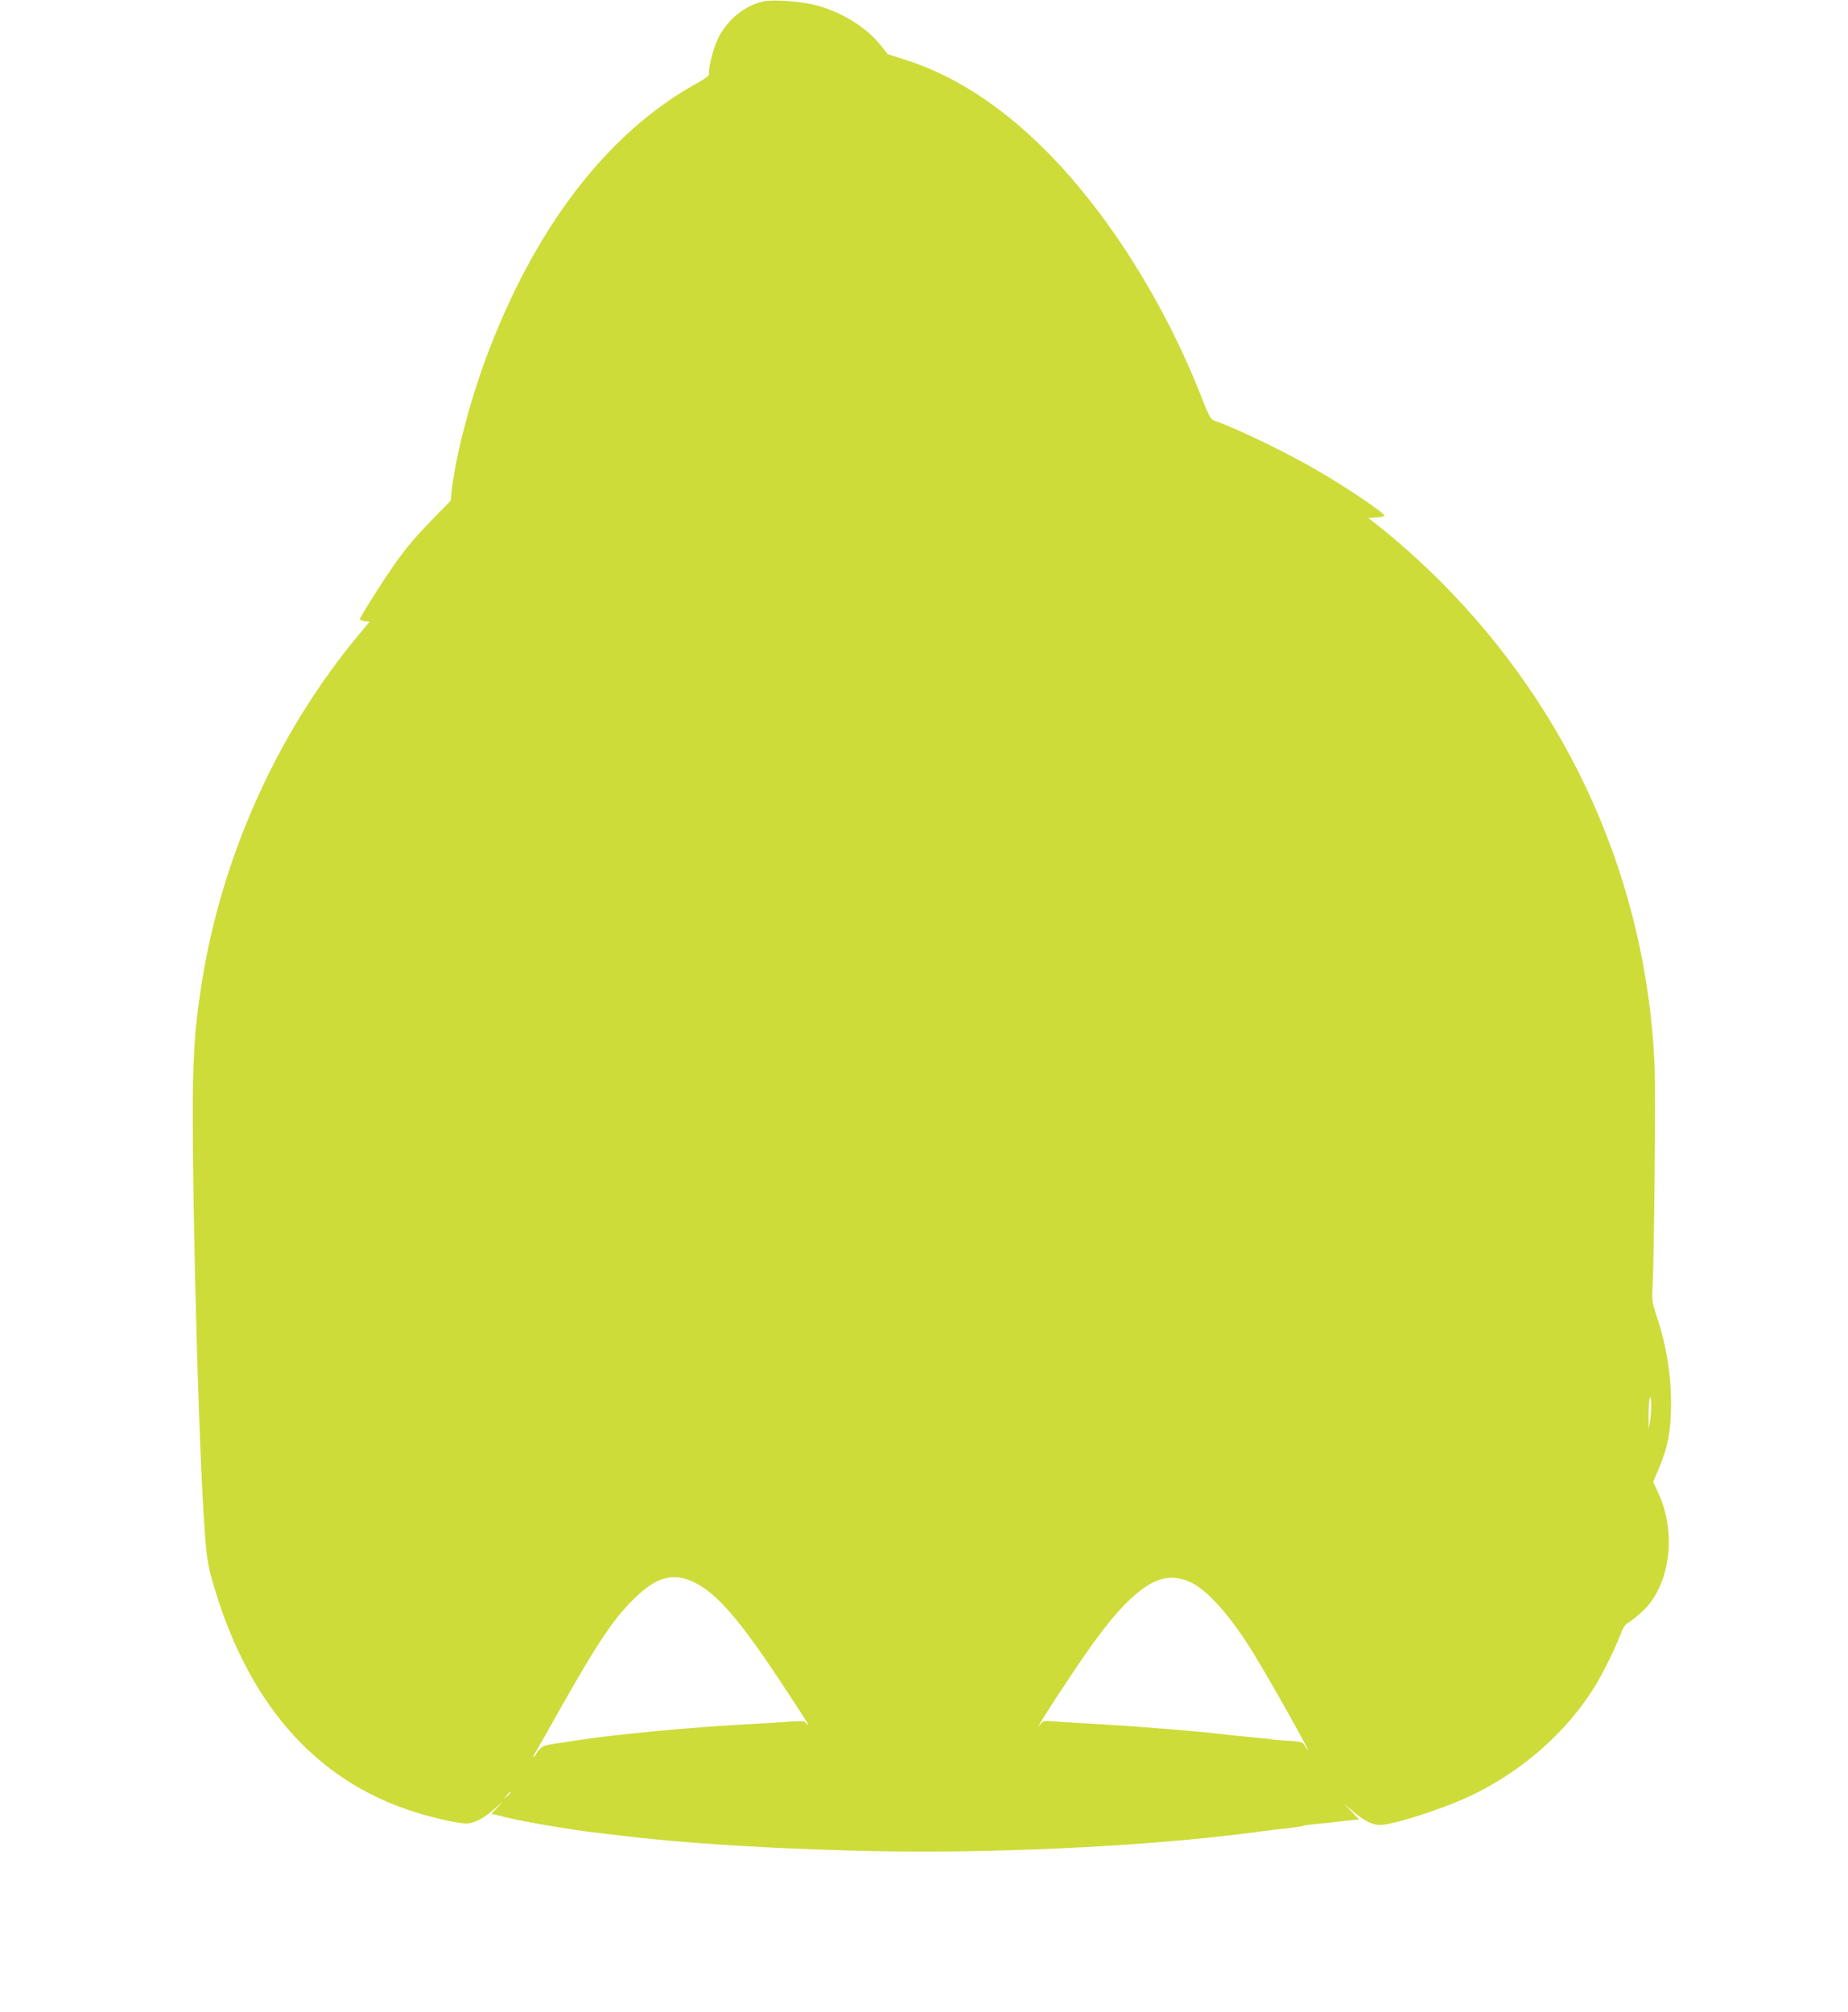 <?xml version="1.0" standalone="no"?>
<!DOCTYPE svg PUBLIC "-//W3C//DTD SVG 20010904//EN"
 "http://www.w3.org/TR/2001/REC-SVG-20010904/DTD/svg10.dtd">
<svg version="1.0" xmlns="http://www.w3.org/2000/svg"
 width="1176pt" height="1280pt" viewBox="0 0 1176 1280"
 preserveAspectRatio="xMidYMid meet">
<g transform="translate(0,1280) scale(0.1,-0.1)"
fill="#cddc39" stroke="none">
<path d="M4858 12791 c-117 -25 -228 -115 -287 -232 -31 -62 -65 -194 -59
-226 3 -14 -18 -30 -87 -68 -565 -316 -1026 -919 -1333 -1745 -106 -286 -194
-629 -218 -845 l-6 -60 -107 -110 c-117 -120 -170 -182 -247 -290 -69 -97
-224 -341 -224 -354 0 -5 14 -11 31 -13 l31 -3 -58 -70 c-549 -653 -916 -1493
-1028 -2350 -23 -178 -26 -210 -35 -413 -18 -395 23 -2175 65 -2847 17 -276
23 -317 71 -475 232 -768 680 -1252 1328 -1434 119 -34 228 -56 272 -56 51 0
114 33 186 98 56 50 57 51 18 10 l-44 -47 29 -6 c16 -4 43 -10 59 -15 54 -14
204 -43 308 -59 37 -6 95 -15 130 -21 62 -10 227 -30 407 -50 486 -53 1212
-89 1820 -89 748 0 1578 50 2150 129 41 6 113 14 160 19 47 5 92 12 100 15 8
3 40 8 70 11 30 2 96 10 145 15 50 6 102 12 117 13 l27 2 -47 49 -47 50 55
-47 c67 -58 125 -87 171 -87 81 0 395 100 569 182 334 156 623 411 803 706 52
86 127 239 158 321 18 48 31 68 54 80 16 9 55 41 88 71 174 162 219 494 101
749 l-34 74 35 82 c59 139 78 238 79 415 0 194 -32 383 -98 577 -21 62 -24 85
-20 160 11 209 21 1245 13 1418 -51 1162 -533 2248 -1365 3079 -120 120 -276
260 -393 351 l-64 50 52 3 c28 2 51 7 51 11 0 18 -247 185 -439 295 -196 113
-489 255 -633 306 -36 13 -39 17 -103 181 -236 593 -600 1165 -991 1552 -278
277 -577 469 -875 564 l-119 38 -49 61 c-93 115 -256 214 -421 254 -93 22
-263 34 -322 21z m5643 -9026 l-9 -60 -1 85 c-1 99 12 167 17 85 1 -27 -2 -77
-7 -110z m-6074 -1036 c139 -71 284 -239 548 -639 167 -253 189 -289 158 -255
-16 18 -26 19 -103 13 -47 -4 -177 -12 -290 -18 -362 -20 -801 -61 -1060 -100
-168 -25 -186 -28 -212 -35 -16 -4 -37 -22 -49 -41 -11 -19 -23 -34 -26 -34
-2 0 4 15 15 33 11 17 78 136 149 262 233 413 330 560 450 686 161 169 273
203 420 128z m3152 4 c107 -51 253 -215 396 -448 109 -176 397 -691 343 -612
-7 10 -18 25 -23 34 -8 10 -36 16 -95 19 -47 2 -98 7 -115 10 -16 3 -77 9
-135 14 -58 5 -143 14 -190 20 -148 17 -528 48 -740 60 -113 6 -244 14 -292
18 -85 7 -88 7 -108 -18 -38 -47 44 85 191 305 169 254 275 391 380 490 148
139 257 169 388 108z m-4329 -1336 c0 -2 -10 -12 -22 -23 l-23 -19 19 23 c18
21 26 27 26 19z"/>
</g>
</svg>
